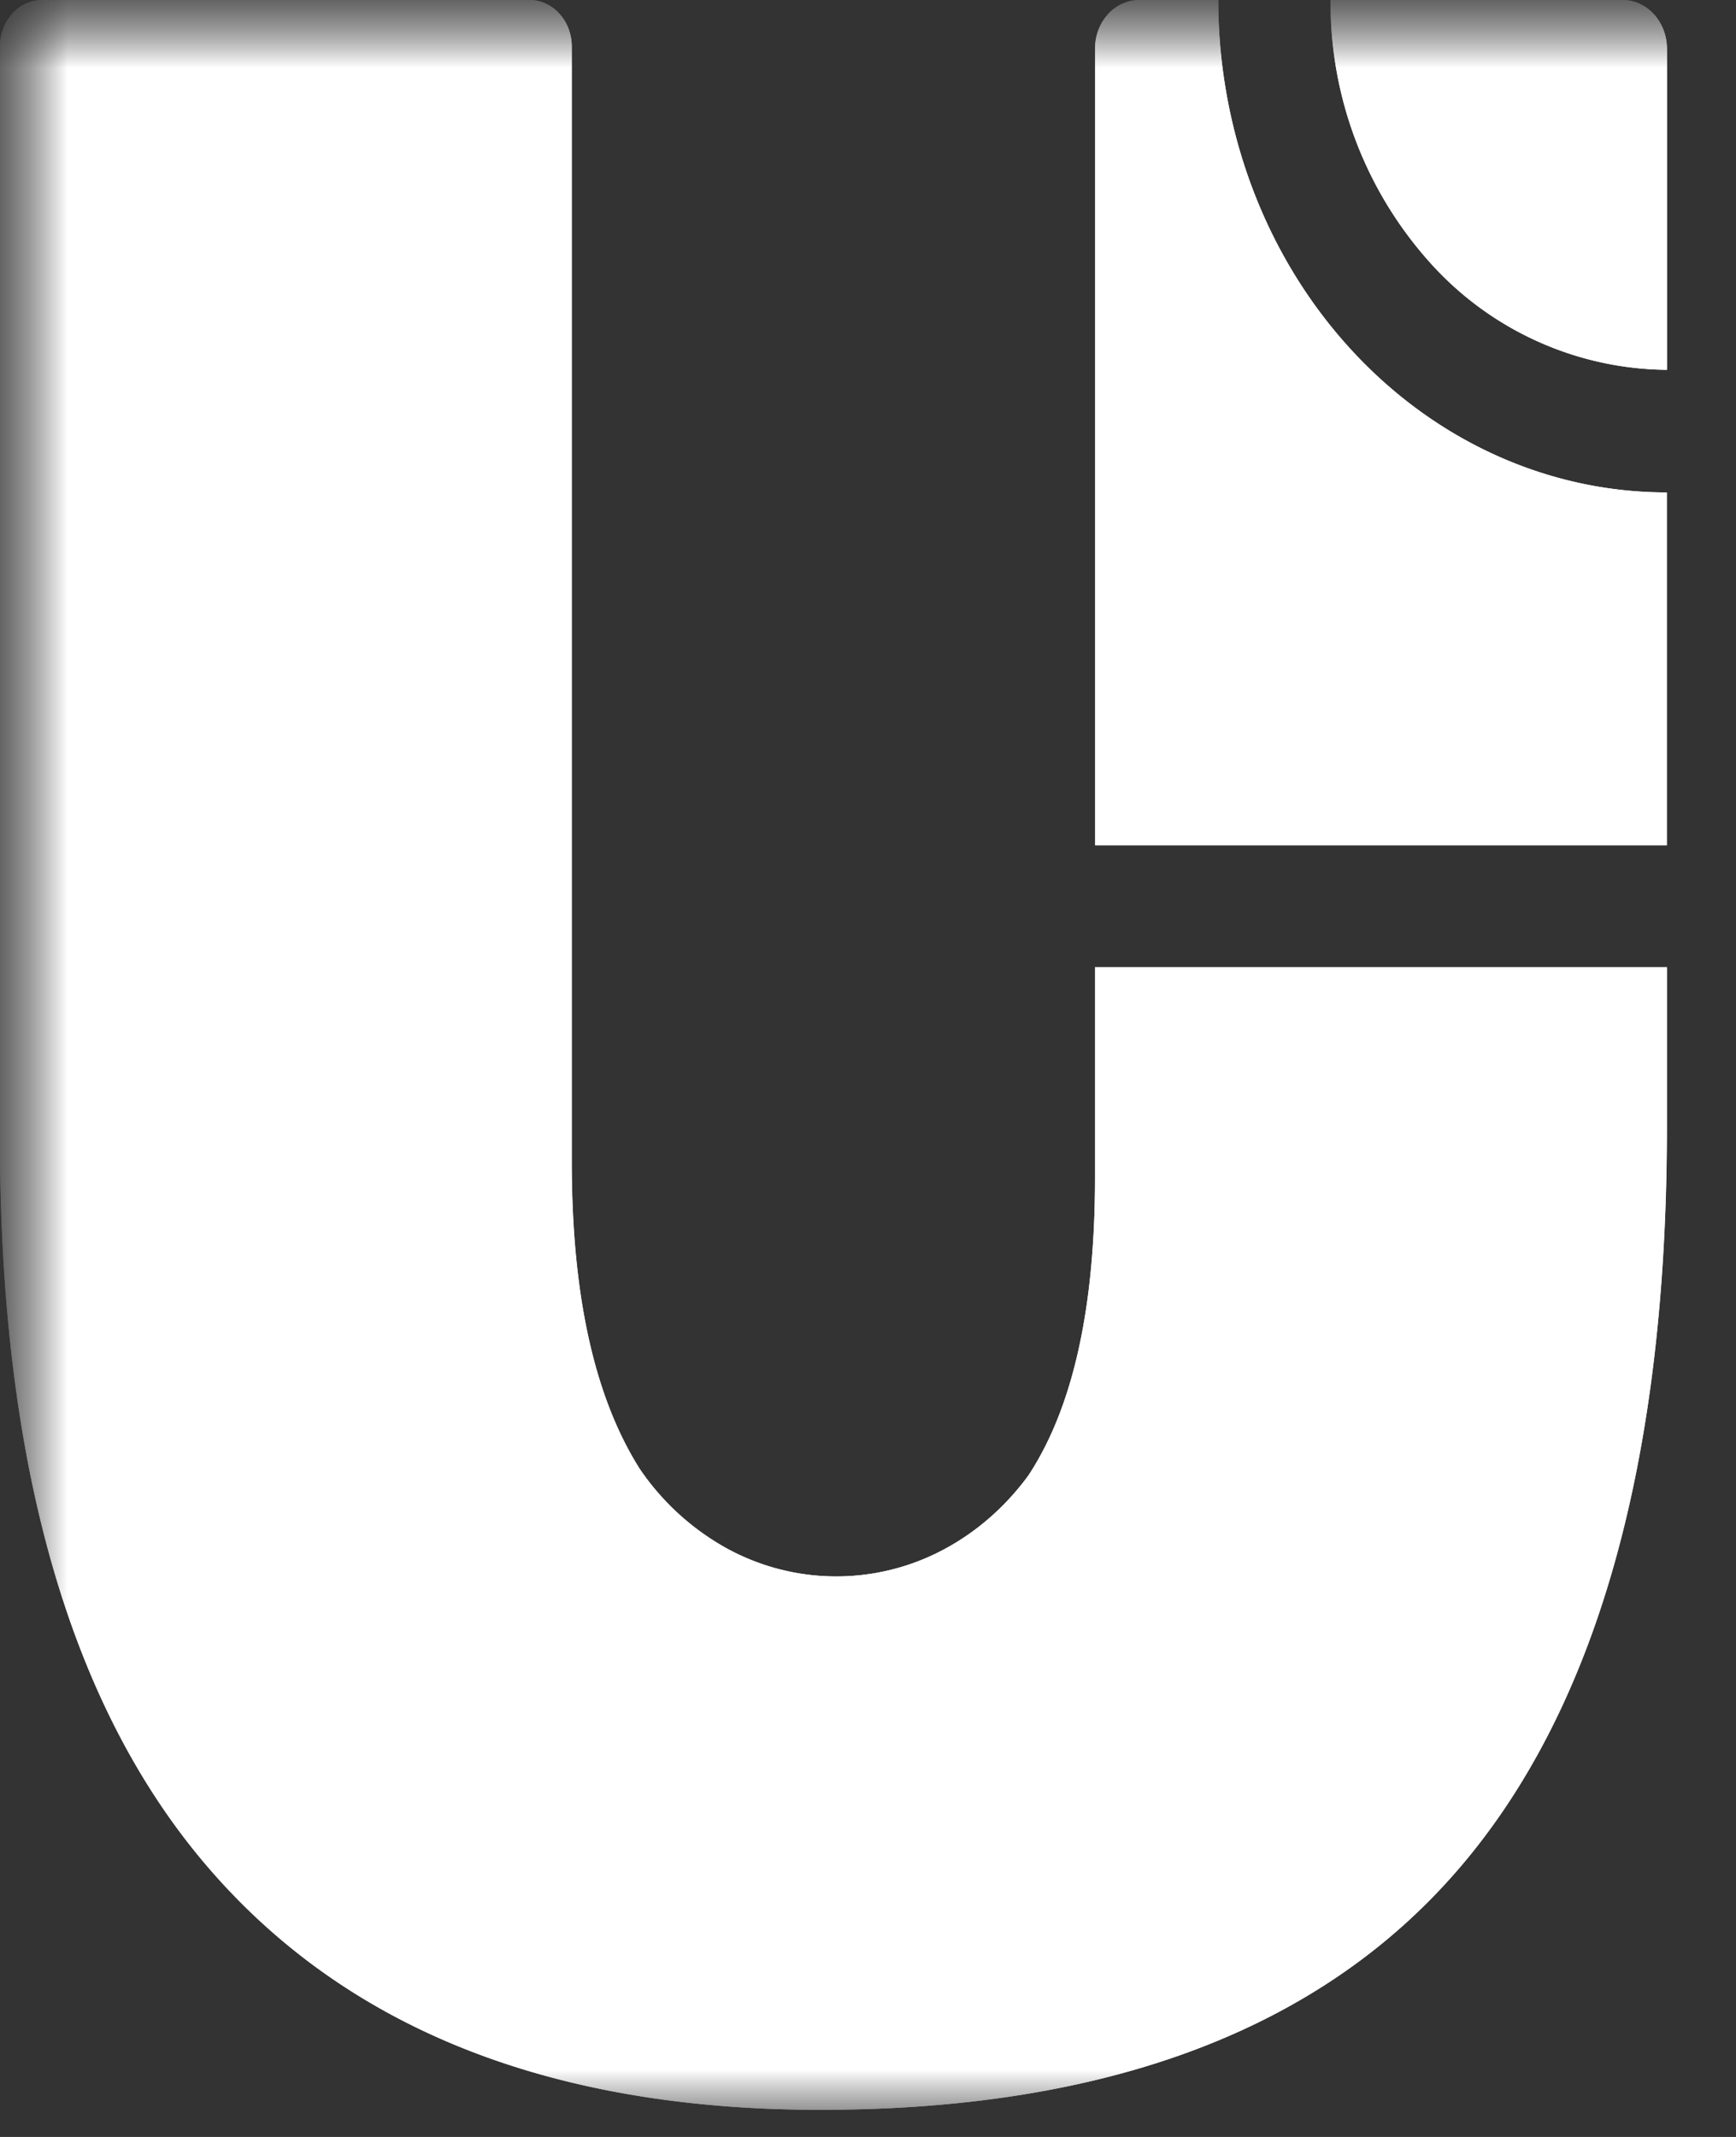 <svg xmlns="http://www.w3.org/2000/svg" width="13" height="16" fill="none"><rect width="100%" height="100%" fill="#333333" stroke="none"/><g clip-path="url(#a)"><mask id="b" width="13" height="16" x="0" y="0" maskUnits="userSpaceOnUse" style="mask-type:luminance"><path fill="#fff" d="M13 0H0v16h13V0Z"/></mask><g mask="url(#b)"><mask id="c" width="13" height="16" x="0" y="0" maskUnits="userSpaceOnUse" style="mask-type:luminance"><path fill="#fff" d="M13 0H0v16h13V0Z"/></mask><g fill="#fff" fill-rule="evenodd" clip-rule="evenodd" mask="url(#c)"><path d="M12.483 8.434c0 2.488-.518 4.343-1.552 5.55-1.035 1.209-2.633 1.813-4.788 1.813-2.013 0-3.54-.604-4.581-1.812C.52 12.777-.001 10.955 0 8.519V.347C0 .255.033.167.092.102A.303.303 0 0 1 .315 0h3.65c.084 0 .165.037.224.102.06.065.092.153.093.245v8.35c0 .995.167 1.76.508 2.3a1.9 1.9 0 0 0 .638.588 1.707 1.707 0 0 0 1.62.027c.255-.132.478-.325.654-.566.333-.507.5-1.254.498-2.24V7.242h4.283v1.192Z"/><path d="M12.152 6.329H8.2V.364a.38.38 0 0 1 .097-.257A.318.318 0 0 1 8.532 0h.591c0 .978.355 1.916.985 2.607.63.692 1.483 1.08 2.374 1.08v2.642h-.33Z"/><path d="M9.965 0h2.187c.088 0 .172.039.234.107.062.068.097.16.097.257v2.405a2.41 2.41 0 0 1-1.78-.81A2.91 2.91 0 0 1 9.964.003V0Zm2.517 8.434c0 2.488-.518 4.343-1.552 5.55-1.034 1.209-2.632 1.813-4.787 1.813-2.013 0-3.54-.604-4.582-1.812C.52 12.777-.001 10.955-.001 8.519V.347c0-.092.034-.18.093-.245A.303.303 0 0 1 .315 0h3.65c.084 0 .164.037.223.102a.36.36 0 0 1 .093.245v8.35c0 .995.168 1.76.509 2.3a1.9 1.9 0 0 0 .637.588 1.707 1.707 0 0 0 1.62.027c.255-.132.479-.325.655-.566.333-.507.499-1.254.498-2.24V7.242h4.282v1.192Z"/><path d="M12.151 6.329h-3.95V.364c0-.097.034-.19.096-.257A.318.318 0 0 1 8.531 0h.592c0 .978.354 1.916.984 2.607.63.692 1.484 1.08 2.375 1.08v2.642h-.33Z"/><path d="M9.964 0h2.188c.087 0 .171.039.233.107s.097.16.098.257v2.405a2.41 2.41 0 0 1-1.781-.81A2.91 2.91 0 0 1 9.964.003V0Z"/></g></g></g><defs><clipPath id="a"><path fill="#fff" d="M0 0h13v16H0z"/></clipPath></defs></svg>